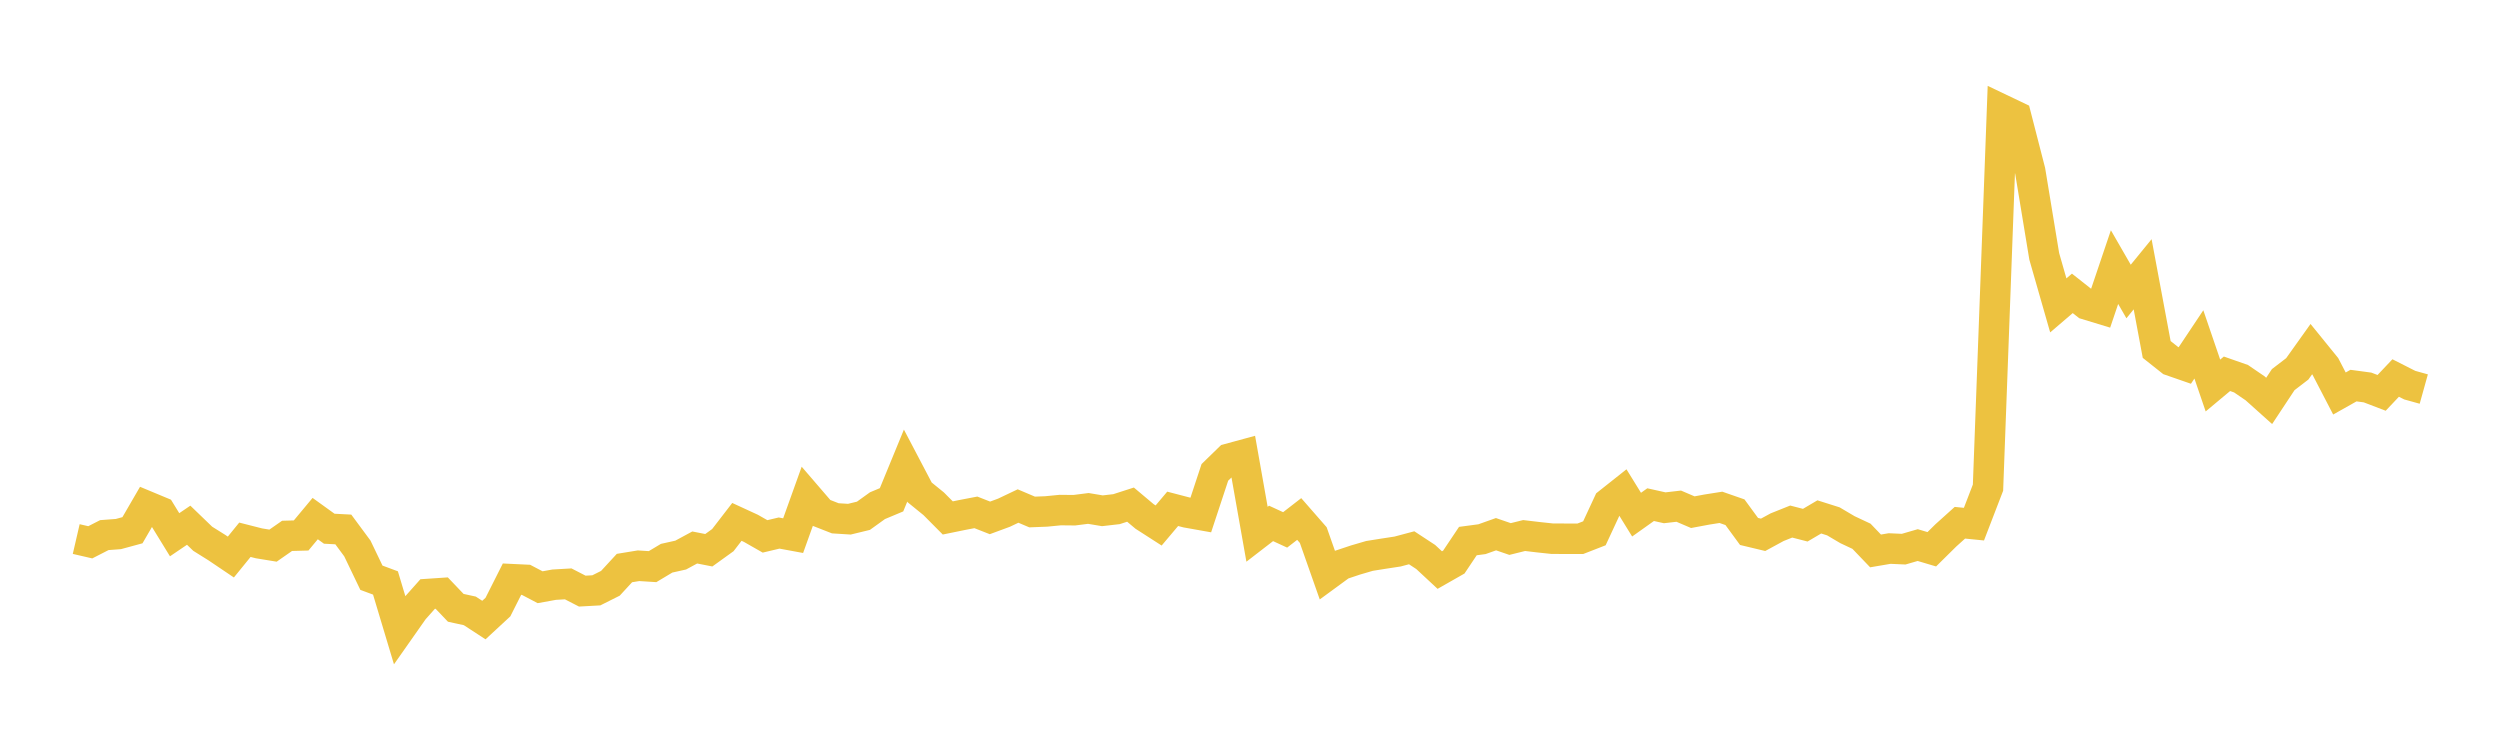 <svg width="164" height="48" xmlns="http://www.w3.org/2000/svg" xmlns:xlink="http://www.w3.org/1999/xlink"><path fill="none" stroke="rgb(237,194,64)" stroke-width="2" d="M5,35.362L5.922,35.575L6.844,35.103L7.766,35.034L8.689,34.783L9.611,33.194L10.533,33.578L11.455,35.079L12.377,34.454L13.299,35.343L14.222,35.92L15.144,36.542L16.066,35.408L16.988,35.643L17.91,35.794L18.832,35.152L19.754,35.127L20.677,34.019L21.599,34.684L22.521,34.732L23.443,35.979L24.365,37.899L25.287,38.242L26.21,41.318L27.132,40.005L28.054,38.968L28.976,38.906L29.898,39.873L30.82,40.074L31.743,40.676L32.665,39.823L33.587,37.994L34.509,38.038L35.431,38.522L36.353,38.355L37.275,38.302L38.198,38.777L39.12,38.726L40.042,38.264L40.964,37.264L41.886,37.113L42.808,37.171L43.731,36.619L44.653,36.413L45.575,35.915L46.497,36.096L47.419,35.432L48.341,34.236L49.263,34.661L50.186,35.187L51.108,34.968L52.03,35.138L52.952,32.569L53.874,33.64L54.796,34.001L55.719,34.059L56.641,33.835L57.563,33.172L58.485,32.786L59.407,30.543L60.329,32.299L61.251,33.048L62.174,33.977L63.096,33.788L64.018,33.611L64.94,33.973L65.862,33.633L66.784,33.195L67.707,33.587L68.629,33.551L69.551,33.461L70.473,33.47L71.395,33.353L72.317,33.507L73.24,33.401L74.162,33.104L75.084,33.879L76.006,34.472L76.928,33.379L77.85,33.62L78.772,33.784L79.695,30.988L80.617,30.091L81.539,29.84L82.461,35.047L83.383,34.336L84.305,34.761L85.228,34.046L86.15,35.101L87.072,37.721L87.994,37.046L88.916,36.738L89.838,36.468L90.76,36.321L91.683,36.18L92.605,35.934L93.527,36.539L94.449,37.396L95.371,36.871L96.293,35.494L97.216,35.371L98.138,35.043L99.06,35.36L99.982,35.131L100.904,35.24L101.826,35.339L102.749,35.342L103.671,35.343L104.593,34.984L105.515,32.999L106.437,32.268L107.359,33.761L108.281,33.105L109.204,33.311L110.126,33.205L111.048,33.599L111.97,33.427L112.892,33.281L113.814,33.602L114.737,34.863L115.659,35.084L116.581,34.583L117.503,34.214L118.425,34.452L119.347,33.909L120.269,34.201L121.192,34.746L122.114,35.179L123.036,36.141L123.958,35.984L124.88,36.025L125.802,35.757L126.725,36.032L127.647,35.122L128.569,34.292L129.491,34.384L130.413,31.989L131.335,7.191L132.257,7.631L133.18,11.219L134.102,16.816L135.024,20.034L135.946,19.245L136.868,19.973L137.79,20.254L138.713,17.522L139.635,19.122L140.557,17.992L141.479,22.925L142.401,23.656L143.323,23.976L144.246,22.592L145.168,25.29L146.09,24.52L147.012,24.843L147.934,25.473L148.856,26.3L149.778,24.905L150.701,24.197L151.623,22.903L152.545,24.039L153.467,25.814L154.389,25.295L155.311,25.419L156.234,25.772L157.156,24.797L158.078,25.265L159,25.522"></path></svg>